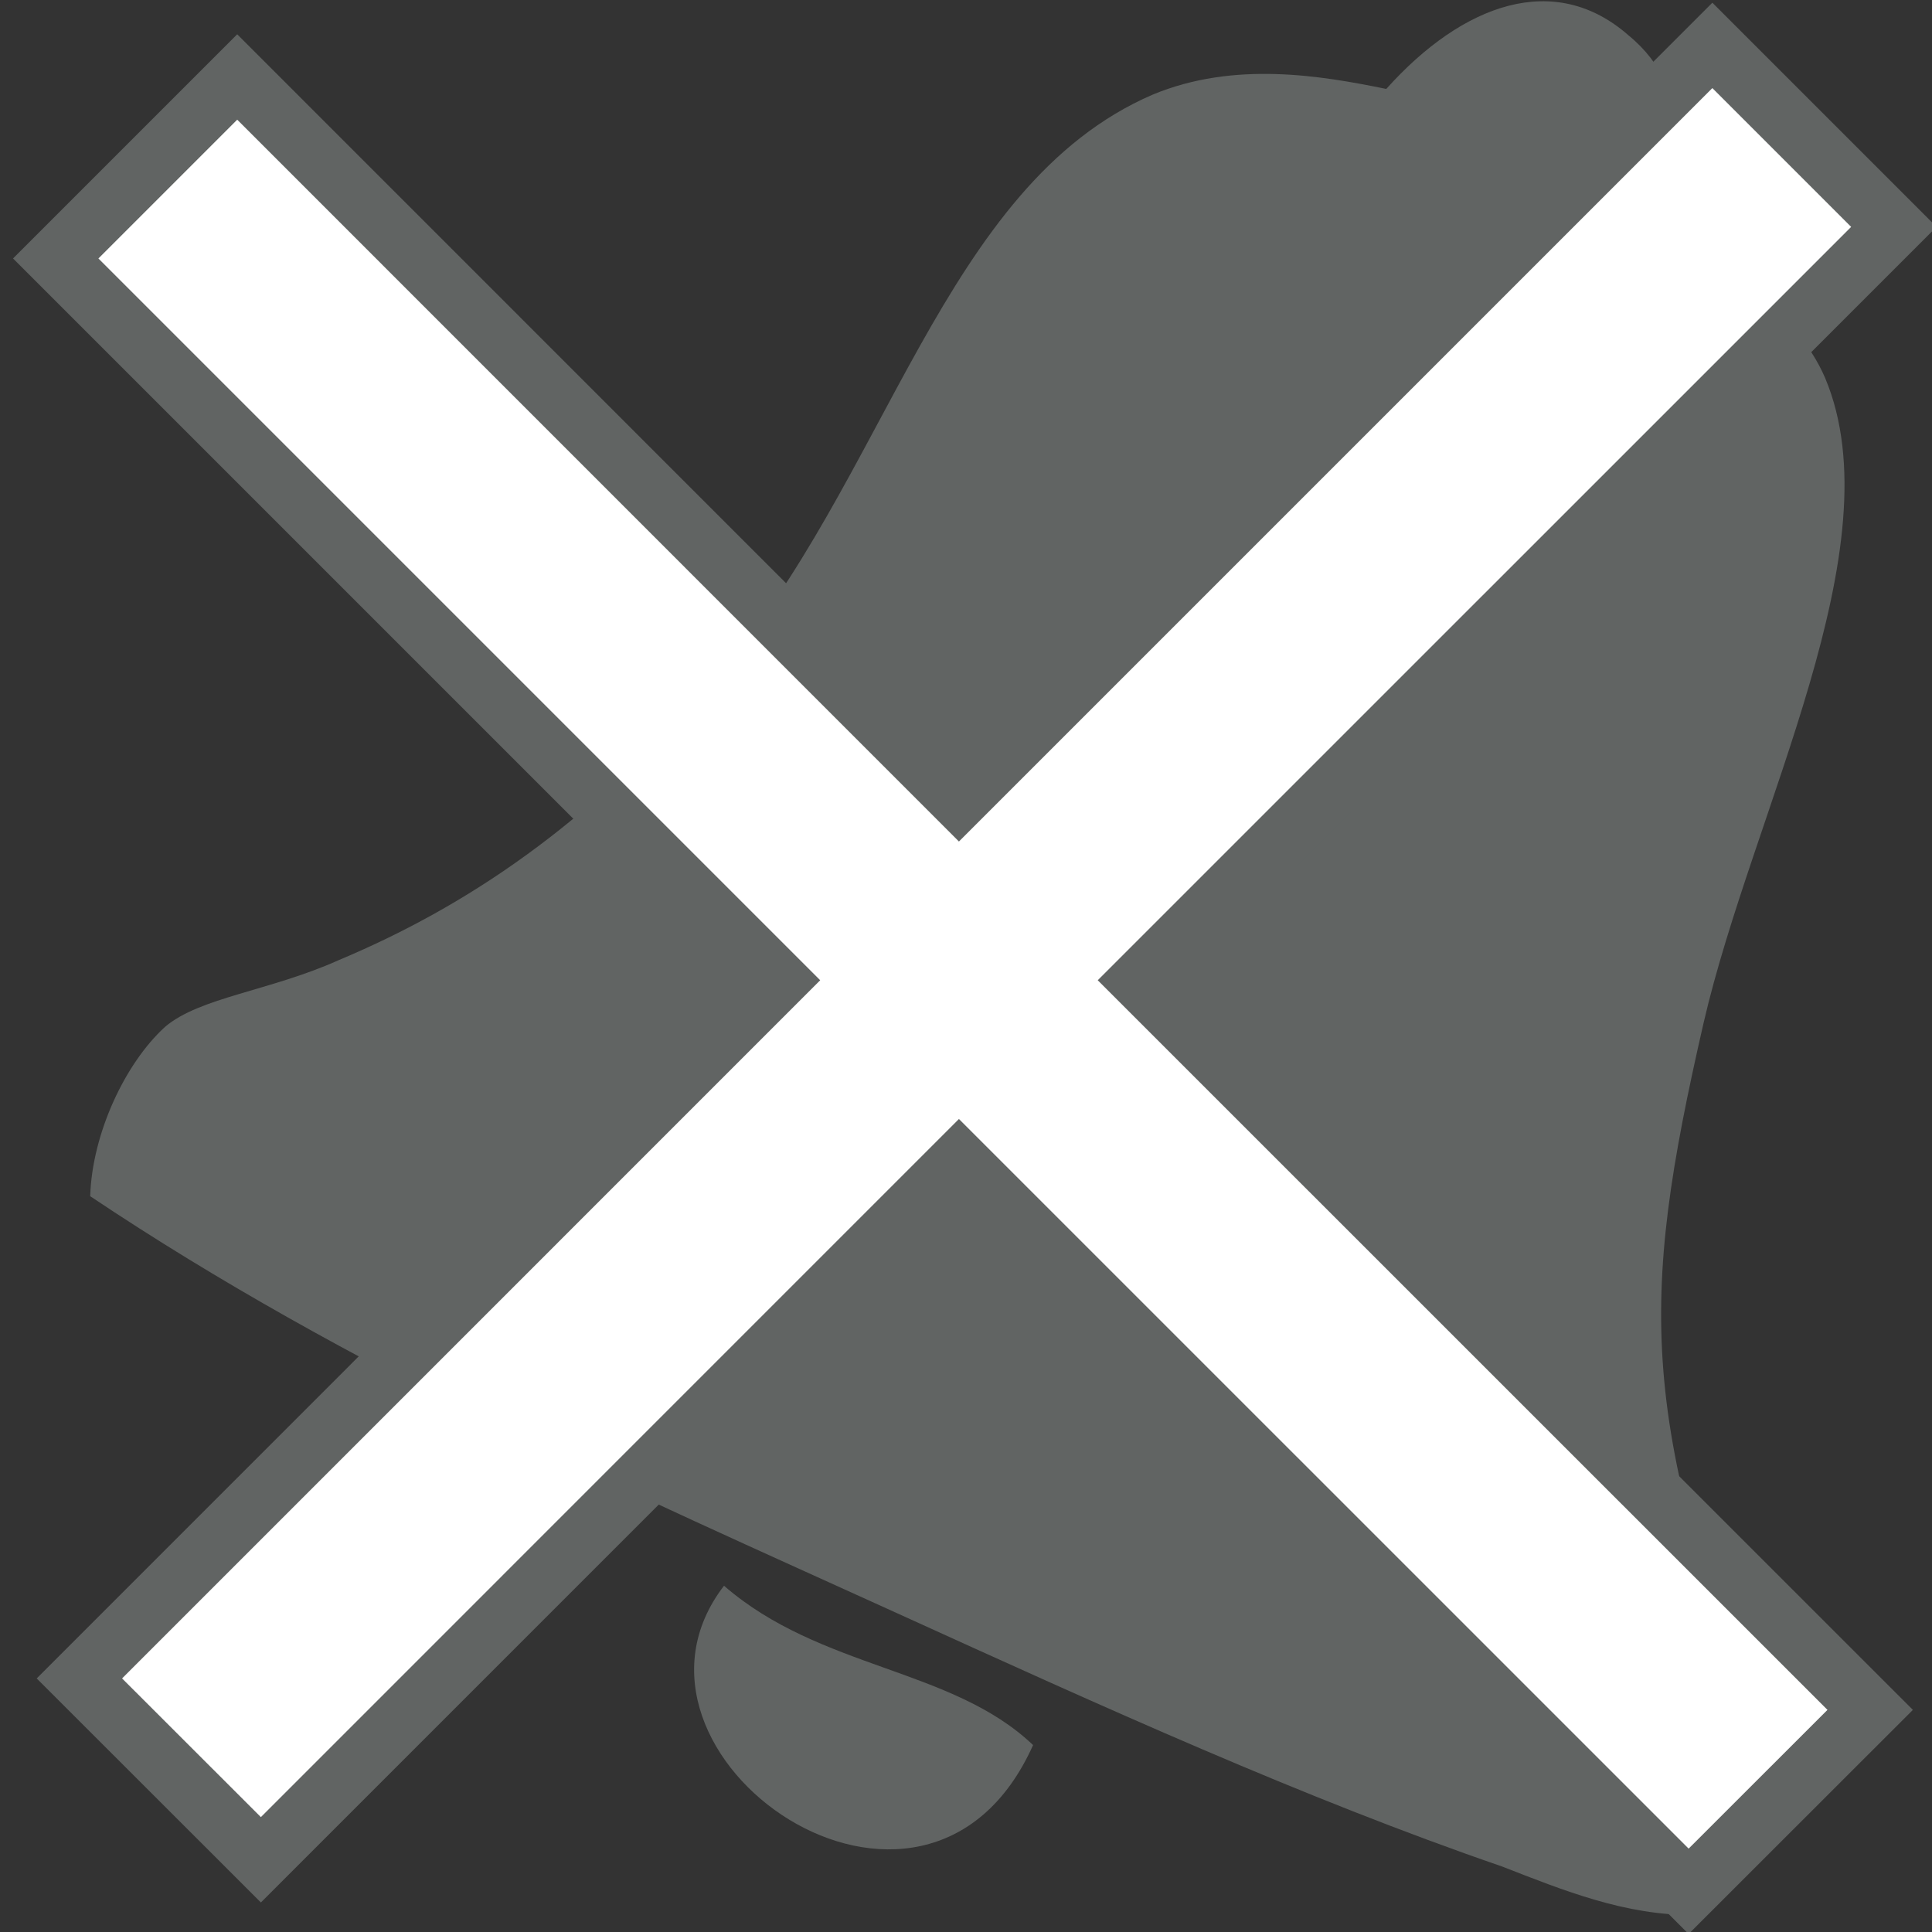 <?xml version="1.0" encoding="utf-8"?>
<!-- Generator: Adobe Illustrator 15.0.0, SVG Export Plug-In . SVG Version: 6.00 Build 0)  -->
<!DOCTYPE svg PUBLIC "-//W3C//DTD SVG 1.1//EN" "http://www.w3.org/Graphics/SVG/1.1/DTD/svg11.dtd">
<svg version="1.1" id="Ebene_1" xmlns="http://www.w3.org/2000/svg" xmlns:xlink="http://www.w3.org/1999/xlink" x="0px" y="0px"
	 width="32px" height="32px" viewBox="0 0 32 32" enable-background="new 0 0 32 32" xml:space="preserve">
<rect x="0" y="0" width="32" height="32" fill="#333333" stroke="none"/>
<g id="XMLID_2_">
	<g>
		<path fill="#616463" d="M17.111,28.904c-1.793,4.004-7.277,0.166-5.119-2.639C13.588,27.652,15.767,27.622,17.111,28.904z"/>
		<path fill="#616463" d="M29.373,29.28c0.125,0.562-0.637,2.054-1.314,2.438c-1.136,0.011-2.158-0.405-3.18-0.803
			c-3.273-1.126-6.643-2.659-10.009-4.19c-4.431-2.014-9.081-4.035-13.376-6.912c0.031-1.031,0.574-2.199,1.241-2.806
			c0.574-0.489,1.741-0.594,2.877-1.105c2.085-0.875,4.15-2.231,6.245-4.681c2.836-3.253,3.753-8.153,7.236-9.654
			c1.355-0.563,2.794-0.313,3.868-0.094c1.271-1.418,2.794-1.96,4.014-0.886c1.168,0.959,0.637,2.2,1.137,3.117
			c0.521,0.959,1.627,1.418,2.117,2.554c1.179,2.805-1.199,7.163-2.013,10.688C27.143,21.627,27.131,23.535,29.373,29.28z"/>
	</g>
</g>
<polygon fill="#FFFFFF" stroke="#616463" stroke-miterlimit="10" points="30.976,28.321 18.889,16.236 31.368,3.758 28.362,0.752 
	15.883,13.231 3.929,1.275 0.923,4.281 12.878,16.236 1.315,27.8 4.321,30.804 15.883,19.241 27.969,31.326 "/>
</svg>
